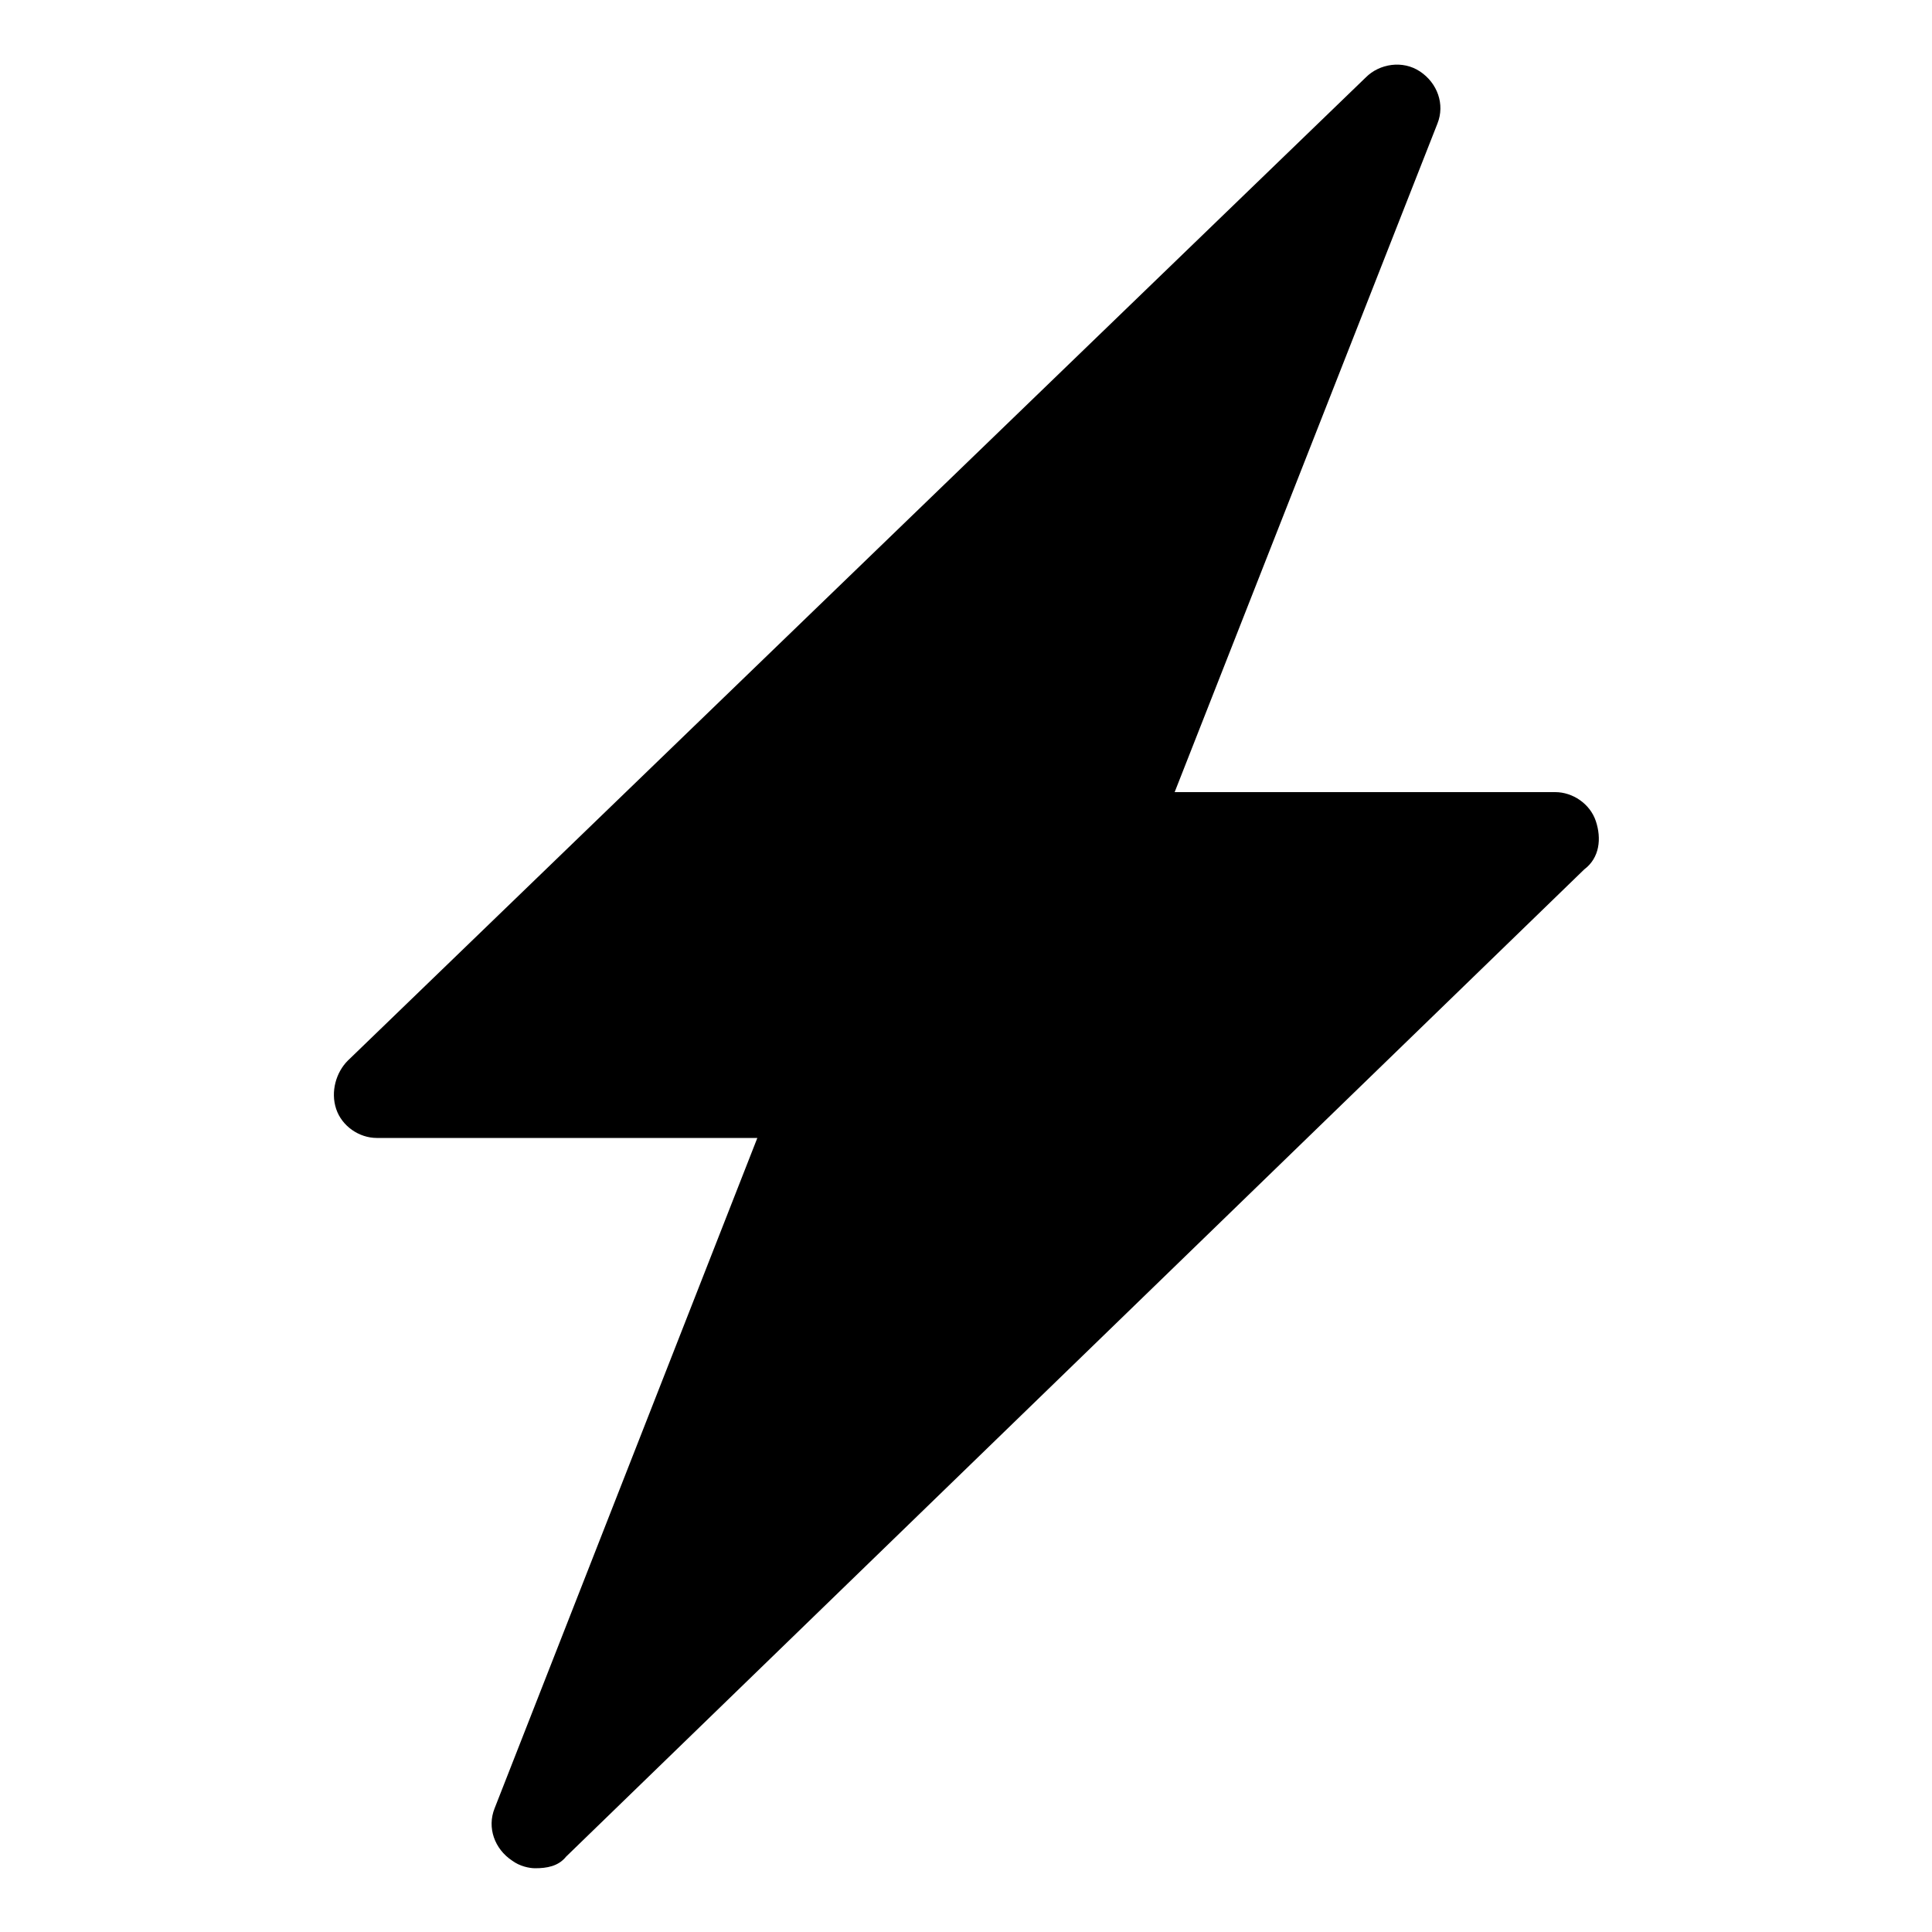 <?xml version="1.0" encoding="utf-8"?>
<!-- Generator: Adobe Illustrator 28.2.0, SVG Export Plug-In . SVG Version: 6.00 Build 0)  -->
<svg version="1.1" id="Layer_1" xmlns="http://www.w3.org/2000/svg" xmlns:xlink="http://www.w3.org/1999/xlink" x="0px" y="0px"
	 viewBox="0 0 100 100" style="enable-background:new 0 0 100 100;" xml:space="preserve">
<path d="M82.6,42.5c-0.3-0.9-1.2-1.5-2.1-1.5H60.8L74.4,6.4c0.4-1,0-2.1-0.9-2.7c-0.9-0.6-2.1-0.4-2.8,0.3L18,54.9
	c-0.6,0.6-0.9,1.6-0.6,2.5c0.3,0.9,1.2,1.5,2.1,1.5h19.7L25.6,93.6c-0.4,1,0,2.1,0.9,2.7c0.4,0.3,0.9,0.4,1.2,0.4
	c0.6,0,1.2-0.1,1.6-0.6L82,45C82.8,44.4,82.9,43.4,82.6,42.5L82.6,42.5z"/>
</svg>
